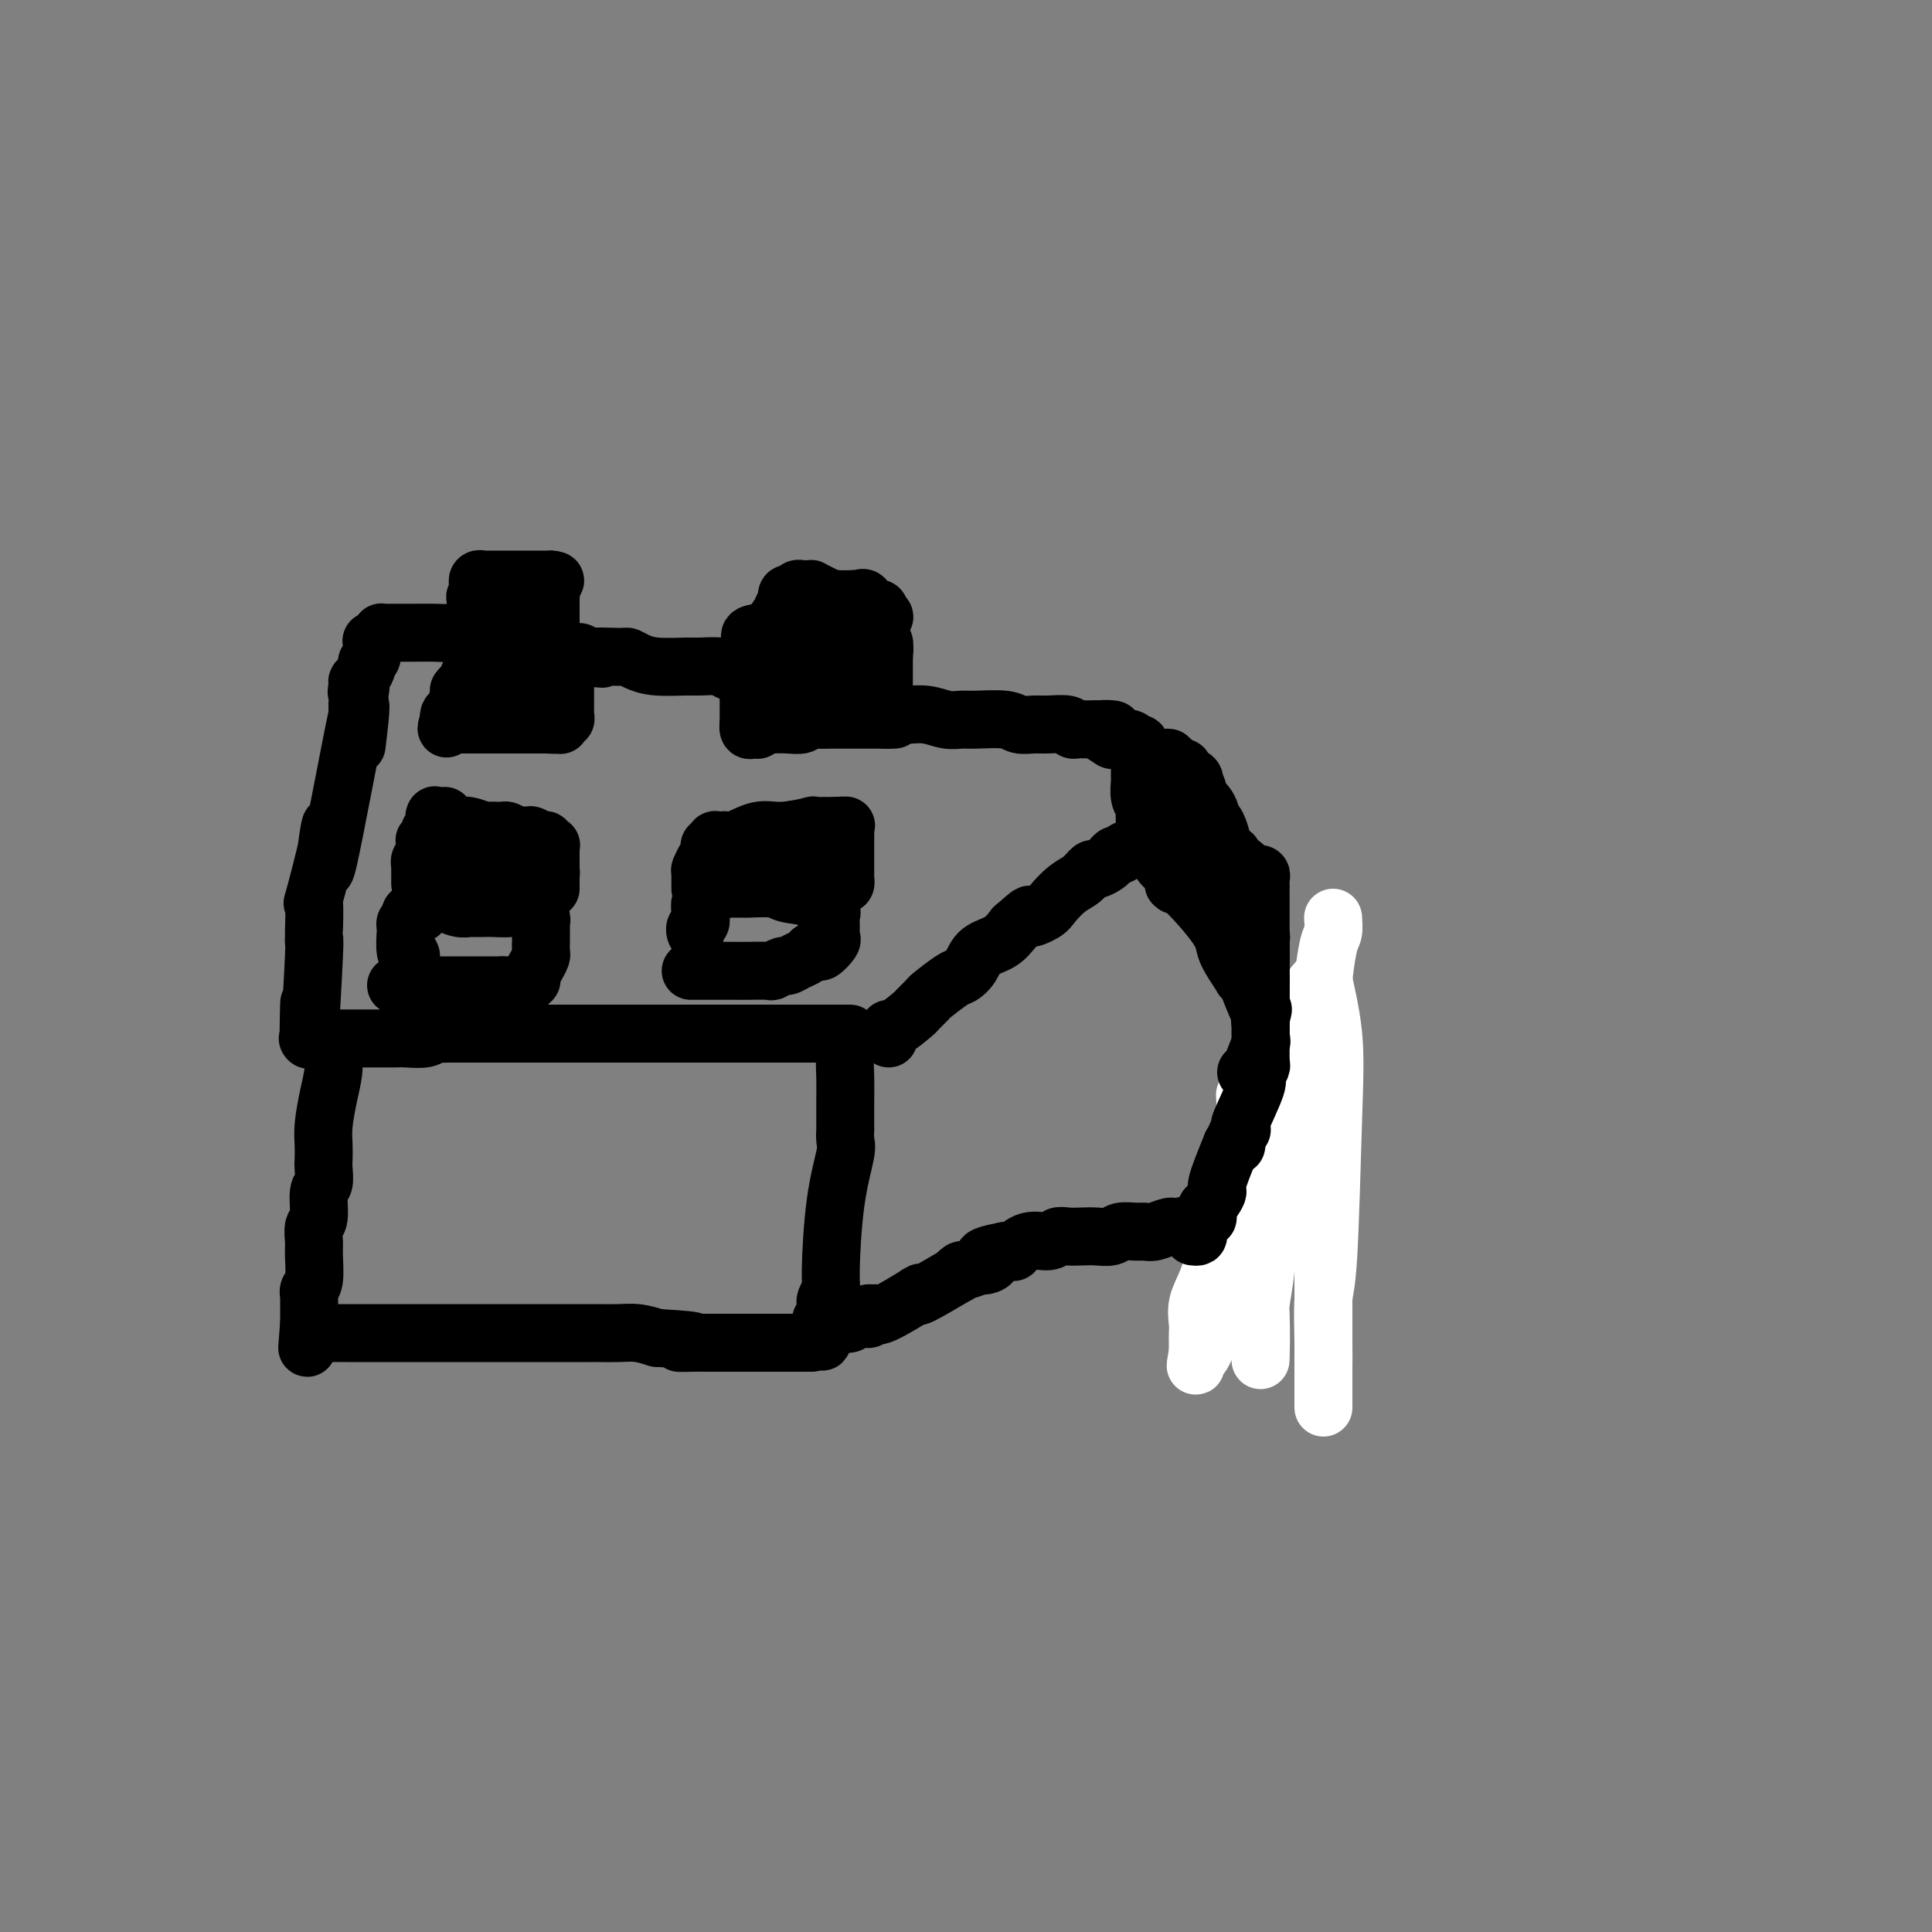 <svg viewBox='0 0 400 400' version='1.1' xmlns='http://www.w3.org/2000/svg' xmlns:xlink='http://www.w3.org/1999/xlink'><rect x="0" y="0" width="400" height="400" fill="#808080" stroke="none"/><g fill='none' stroke='#000000' stroke-width='12' stroke-linecap='round' stroke-linejoin='round'><path d='M176,216c-0.423,0.939 -0.845,1.878 -1,3c-0.155,1.122 -0.041,2.429 0,4c0.041,1.571 0.011,3.408 0,5c-0.011,1.592 -0.001,2.939 0,4c0.001,1.061 -0.006,1.836 0,2c0.006,0.164 0.026,-0.282 0,0c-0.026,0.282 -0.097,1.293 0,2c0.097,0.707 0.362,1.110 0,3c-0.362,1.890 -1.351,5.267 -2,10c-0.649,4.733 -0.959,10.821 -1,14c-0.041,3.179 0.185,3.448 0,4c-0.185,0.552 -0.782,1.387 -1,2c-0.218,0.613 -0.059,1.004 0,1c0.059,-0.004 0.016,-0.403 0,0c-0.016,0.403 -0.004,1.609 0,2c0.004,0.391 0.001,-0.031 0,0c-0.001,0.031 -0.001,0.516 0,1'/><path d='M171,273c-1.000,8.979 -1.000,2.928 -1,1c0.000,-1.928 0.000,0.267 0,1c0.000,0.733 0.000,0.005 0,0c0.000,-0.005 0.000,0.713 0,1c0.000,0.287 0.000,0.144 0,0'/><path d='M176,214c-0.298,0.000 -0.596,0.000 -1,0c-0.404,0.000 -0.914,0.000 -1,0c-0.086,0.000 0.252,-0.000 -1,0c-1.252,0.000 -4.093,0.000 -6,0c-1.907,0.000 -2.881,-0.000 -4,0c-1.119,0.000 -2.382,0.000 -4,0c-1.618,-0.000 -3.592,0.000 -5,0c-1.408,0.000 -2.250,0.000 -4,0c-1.750,0.000 -4.407,0.000 -6,0c-1.593,-0.000 -2.121,0.000 -3,0c-0.879,0.000 -2.108,0.000 -3,0c-0.892,-0.000 -1.446,0.000 -2,0'/><path d='M136,214c-7.078,0.000 -4.774,0.000 -4,0c0.774,-0.000 0.016,-0.000 -1,0c-1.016,0.000 -2.291,0.000 -3,0c-0.709,-0.000 -0.852,-0.000 -2,0c-1.148,0.000 -3.302,0.000 -5,0c-1.698,-0.000 -2.941,-0.000 -4,0c-1.059,0.000 -1.935,0.000 -3,0c-1.065,-0.000 -2.321,-0.000 -4,0c-1.679,0.000 -3.783,0.000 -5,0c-1.217,-0.000 -1.547,-0.000 -2,0c-0.453,0.000 -1.028,0.000 -2,0c-0.972,-0.000 -2.342,-0.000 -3,0c-0.658,0.000 -0.605,0.000 -1,0c-0.395,-0.000 -1.237,-0.001 -2,0c-0.763,0.001 -1.448,0.004 -2,0c-0.552,-0.004 -0.971,-0.015 -1,0c-0.029,0.015 0.331,0.057 0,0c-0.331,-0.057 -1.352,-0.211 -2,0c-0.648,0.211 -0.923,0.789 -2,1c-1.077,0.211 -2.956,0.057 -4,0c-1.044,-0.057 -1.255,-0.015 -2,0c-0.745,0.015 -2.026,0.004 -3,0c-0.974,-0.004 -1.641,-0.001 -2,0c-0.359,0.001 -0.411,0.000 -1,0c-0.589,-0.000 -1.716,-0.000 -2,0c-0.284,0.000 0.274,0.000 0,0c-0.274,-0.000 -1.380,-0.000 -2,0c-0.620,0.000 -0.754,0.000 -1,0c-0.246,-0.000 -0.605,-0.000 -1,0c-0.395,0.000 -0.827,0.000 -1,0c-0.173,-0.000 -0.086,-0.000 0,0'/><path d='M69,215c-10.365,0.091 -2.777,-0.180 0,0c2.777,0.180 0.745,0.812 0,1c-0.745,0.188 -0.202,-0.069 0,0c0.202,0.069 0.065,0.465 0,1c-0.065,0.535 -0.056,1.210 0,2c0.056,0.790 0.159,1.696 0,3c-0.159,1.304 -0.579,3.005 -1,5c-0.421,1.995 -0.844,4.282 -1,6c-0.156,1.718 -0.046,2.866 0,4c0.046,1.134 0.027,2.255 0,3c-0.027,0.745 -0.064,1.115 0,2c0.064,0.885 0.227,2.285 0,3c-0.227,0.715 -0.846,0.744 -1,2c-0.154,1.256 0.156,3.737 0,5c-0.156,1.263 -0.778,1.308 -1,2c-0.222,0.692 -0.046,2.032 0,3c0.046,0.968 -0.040,1.563 0,3c0.040,1.437 0.207,3.716 0,5c-0.207,1.284 -0.788,1.574 -1,2c-0.212,0.426 -0.057,0.989 0,1c0.057,0.011 0.015,-0.529 0,0c-0.015,0.529 -0.004,2.127 0,3c0.004,0.873 0.001,1.021 0,1c-0.001,-0.021 -0.000,-0.212 0,0c0.000,0.212 0.000,0.826 0,1c-0.000,0.174 -0.000,-0.093 0,0c0.000,0.093 0.000,0.547 0,1'/><path d='M64,274c-0.772,9.370 -0.201,3.295 0,1c0.201,-2.295 0.034,-0.811 0,0c-0.034,0.811 0.066,0.949 1,1c0.934,0.051 2.704,0.014 4,0c1.296,-0.014 2.119,-0.004 3,0c0.881,0.004 1.819,0.001 3,0c1.181,-0.001 2.605,-0.000 4,0c1.395,0.000 2.761,0.000 4,0c1.239,-0.000 2.351,-0.000 3,0c0.649,0.000 0.835,0.000 1,0c0.165,-0.000 0.308,-0.000 1,0c0.692,0.000 1.931,0.000 3,0c1.069,-0.000 1.967,-0.000 3,0c1.033,0.000 2.199,0.000 3,0c0.801,-0.000 1.235,-0.000 2,0c0.765,0.000 1.862,0.000 3,0c1.138,-0.000 2.319,-0.000 4,0c1.681,0.000 3.862,0.000 5,0c1.138,-0.000 1.234,-0.000 2,0c0.766,0.000 2.203,0.000 3,0c0.797,-0.000 0.954,-0.001 2,0c1.046,0.001 2.982,0.003 4,0c1.018,-0.003 1.118,-0.011 2,0c0.882,0.011 2.545,0.041 4,0c1.455,-0.041 2.701,-0.155 4,0c1.299,0.155 2.649,0.577 4,1'/><path d='M136,277c12.115,0.691 6.402,0.917 5,1c-1.402,0.083 1.507,0.022 3,0c1.493,-0.022 1.570,-0.006 2,0c0.430,0.006 1.215,0.002 2,0c0.785,-0.002 1.572,-0.000 2,0c0.428,0.000 0.499,0.000 1,0c0.501,-0.000 1.434,-0.000 2,0c0.566,0.000 0.767,0.000 1,0c0.233,-0.000 0.500,-0.000 1,0c0.500,0.000 1.233,0.000 2,0c0.767,-0.000 1.567,-0.000 2,0c0.433,0.000 0.497,0.000 1,0c0.503,-0.000 1.444,-0.000 2,0c0.556,0.000 0.727,0.000 1,0c0.273,-0.000 0.646,-0.000 1,0c0.354,0.000 0.687,0.000 1,0c0.313,-0.000 0.606,-0.000 1,0c0.394,0.000 0.890,0.000 1,0c0.110,-0.000 -0.166,-0.000 0,0c0.166,0.000 0.776,0.000 1,0c0.224,-0.000 0.064,-0.000 0,0c-0.064,0.000 -0.032,0.000 0,0'/><path d='M184,215c0.004,-0.932 0.009,-1.865 0,-2c-0.009,-0.135 -0.030,0.527 1,0c1.030,-0.527 3.113,-2.243 4,-3c0.887,-0.757 0.580,-0.555 1,-1c0.420,-0.445 1.569,-1.536 2,-2c0.431,-0.464 0.144,-0.302 1,-1c0.856,-0.698 2.855,-2.255 4,-3c1.145,-0.745 1.437,-0.678 2,-1c0.563,-0.322 1.398,-1.035 2,-2c0.602,-0.965 0.970,-2.183 2,-3c1.030,-0.817 2.723,-1.233 4,-2c1.277,-0.767 2.139,-1.883 3,-3'/><path d='M210,192c4.542,-3.972 2.897,-2.400 3,-2c0.103,0.400 1.954,-0.370 3,-1c1.046,-0.630 1.287,-1.121 2,-2c0.713,-0.879 1.896,-2.148 3,-3c1.104,-0.852 2.127,-1.289 3,-2c0.873,-0.711 1.596,-1.697 2,-2c0.404,-0.303 0.489,0.078 1,0c0.511,-0.078 1.446,-0.613 2,-1c0.554,-0.387 0.725,-0.624 1,-1c0.275,-0.376 0.652,-0.889 1,-1c0.348,-0.111 0.667,0.181 1,0c0.333,-0.181 0.680,-0.833 1,-1c0.320,-0.167 0.611,0.151 1,0c0.389,-0.151 0.874,-0.773 1,-1c0.126,-0.227 -0.107,-0.060 0,0c0.107,0.060 0.554,0.014 1,0c0.446,-0.014 0.892,0.006 1,0c0.108,-0.006 -0.122,-0.036 0,0c0.122,0.036 0.597,0.137 1,0c0.403,-0.137 0.735,-0.513 1,0c0.265,0.513 0.463,1.917 1,3c0.537,1.083 1.412,1.847 2,2c0.588,0.153 0.889,-0.305 1,0c0.111,0.305 0.032,1.373 0,2c-0.032,0.627 -0.016,0.814 0,1'/><path d='M243,183c0.976,1.038 0.415,-0.366 2,1c1.585,1.366 5.316,5.502 7,8c1.684,2.498 1.321,3.358 2,5c0.679,1.642 2.399,4.065 3,5c0.601,0.935 0.084,0.381 0,0c-0.084,-0.381 0.264,-0.590 1,1c0.736,1.590 1.861,4.980 3,7c1.139,2.020 2.292,2.669 3,4c0.708,1.331 0.972,3.344 1,4c0.028,0.656 -0.179,-0.043 0,0c0.179,0.043 0.743,0.830 1,1c0.257,0.170 0.206,-0.277 0,0c-0.206,0.277 -0.567,1.279 0,2c0.567,0.721 2.061,1.163 3,3c0.939,1.837 1.322,5.071 2,7c0.678,1.929 1.649,2.554 2,3c0.351,0.446 0.080,0.712 0,1c-0.080,0.288 0.031,0.598 0,1c-0.031,0.402 -0.206,0.895 0,1c0.206,0.105 0.791,-0.179 1,0c0.209,0.179 0.042,0.822 0,1c-0.042,0.178 0.042,-0.110 0,0c-0.042,0.110 -0.210,0.618 0,1c0.210,0.382 0.799,0.639 1,1c0.201,0.361 0.016,0.828 0,1c-0.016,0.172 0.138,0.049 0,0c-0.138,-0.049 -0.569,-0.025 -1,0'/><path d='M274,241c1.616,4.415 0.655,1.951 0,1c-0.655,-0.951 -1.003,-0.391 -1,0c0.003,0.391 0.358,0.611 0,1c-0.358,0.389 -1.429,0.947 -2,1c-0.571,0.053 -0.642,-0.400 -1,0c-0.358,0.400 -1.003,1.652 -2,2c-0.997,0.348 -2.348,-0.209 -3,0c-0.652,0.209 -0.606,1.183 -2,2c-1.394,0.817 -4.227,1.475 -6,2c-1.773,0.525 -2.485,0.915 -3,1c-0.515,0.085 -0.833,-0.136 -1,0c-0.167,0.136 -0.184,0.629 -1,1c-0.816,0.371 -2.431,0.621 -4,1c-1.569,0.379 -3.091,0.886 -4,1c-0.909,0.114 -1.206,-0.167 -2,0c-0.794,0.167 -2.085,0.780 -3,1c-0.915,0.220 -1.456,0.045 -2,0c-0.544,-0.045 -1.093,0.040 -2,0c-0.907,-0.040 -2.172,-0.207 -3,0c-0.828,0.207 -1.219,0.786 -2,1c-0.781,0.214 -1.951,0.062 -3,0c-1.049,-0.062 -1.978,-0.033 -3,0c-1.022,0.033 -2.138,0.069 -3,0c-0.862,-0.069 -1.470,-0.243 -2,0c-0.530,0.243 -0.982,0.902 -2,1c-1.018,0.098 -2.601,-0.366 -4,0c-1.399,0.366 -2.612,1.562 -3,2c-0.388,0.438 0.049,0.118 0,0c-0.049,-0.118 -0.586,-0.034 -1,0c-0.414,0.034 -0.707,0.017 -1,0'/><path d='M208,259c-6.811,1.316 -3.838,1.605 -3,2c0.838,0.395 -0.461,0.895 -1,1c-0.539,0.105 -0.320,-0.186 -1,0c-0.680,0.186 -2.260,0.850 -3,1c-0.740,0.150 -0.639,-0.212 -1,0c-0.361,0.212 -1.184,1.000 -1,1c0.184,-0.000 1.376,-0.789 0,0c-1.376,0.789 -5.321,3.155 -7,4c-1.679,0.845 -1.091,0.170 -1,0c0.091,-0.170 -0.314,0.165 0,0c0.314,-0.165 1.348,-0.828 0,0c-1.348,0.828 -5.080,3.149 -7,4c-1.920,0.851 -2.030,0.232 -2,0c0.030,-0.232 0.201,-0.076 0,0c-0.201,0.076 -0.775,0.073 -1,0c-0.225,-0.073 -0.103,-0.216 0,0c0.103,0.216 0.185,0.790 0,1c-0.185,0.210 -0.637,0.055 -1,0c-0.363,-0.055 -0.636,-0.011 -1,0c-0.364,0.011 -0.820,-0.011 -1,0c-0.180,0.011 -0.086,0.056 0,0c0.086,-0.056 0.163,-0.211 0,0c-0.163,0.211 -0.566,0.789 -1,1c-0.434,0.211 -0.900,0.057 -1,0c-0.100,-0.057 0.165,-0.015 0,0c-0.165,0.015 -0.762,0.004 -1,0c-0.238,-0.004 -0.119,-0.002 0,0'/><path d='M64,214c0.030,-3.823 0.061,-7.645 0,-6c-0.061,1.645 -0.213,8.759 0,7c0.213,-1.759 0.790,-12.391 1,-17c0.210,-4.609 0.053,-3.196 0,-3c-0.053,0.196 -0.003,-0.825 0,-1c0.003,-0.175 -0.040,0.497 0,-1c0.040,-1.497 0.162,-5.163 0,-6c-0.162,-0.837 -0.609,1.156 0,-1c0.609,-2.156 2.275,-8.462 3,-12c0.725,-3.538 0.510,-4.307 0,-1c-0.510,3.307 -1.313,10.690 0,5c1.313,-5.690 4.744,-24.453 6,-30c1.256,-5.547 0.338,2.122 0,5c-0.338,2.878 -0.097,0.965 0,-1c0.097,-1.965 0.048,-3.983 0,-6'/><path d='M74,146c1.389,-6.975 0.362,-3.914 0,-3c-0.362,0.914 -0.060,-0.319 0,-1c0.060,-0.681 -0.124,-0.810 0,-1c0.124,-0.190 0.555,-0.440 1,-1c0.445,-0.560 0.903,-1.428 1,-2c0.097,-0.572 -0.167,-0.846 0,-1c0.167,-0.154 0.767,-0.188 1,-1c0.233,-0.812 0.101,-2.404 0,-3c-0.101,-0.596 -0.171,-0.198 0,0c0.171,0.198 0.585,0.197 1,0c0.415,-0.197 0.833,-0.589 1,-1c0.167,-0.411 0.084,-0.842 0,-1c-0.084,-0.158 -0.169,-0.042 0,0c0.169,0.042 0.590,0.011 1,0c0.410,-0.011 0.808,-0.002 1,0c0.192,0.002 0.178,-0.001 1,0c0.822,0.001 2.481,0.008 4,0c1.519,-0.008 2.898,-0.031 4,0c1.102,0.031 1.925,0.118 3,0c1.075,-0.118 2.401,-0.439 4,0c1.599,0.439 3.471,1.638 5,2c1.529,0.362 2.714,-0.114 4,0c1.286,0.114 2.673,0.818 4,1c1.327,0.182 2.593,-0.157 4,0c1.407,0.157 2.956,0.812 4,1c1.044,0.188 1.584,-0.089 2,0c0.416,0.089 0.708,0.545 1,1'/><path d='M121,136c6.674,0.770 2.358,0.196 2,0c-0.358,-0.196 3.241,-0.014 5,0c1.759,0.014 1.676,-0.140 2,0c0.324,0.140 1.053,0.572 2,1c0.947,0.428 2.111,0.850 4,1c1.889,0.150 4.504,0.029 6,0c1.496,-0.029 1.874,0.035 3,0c1.126,-0.035 2.999,-0.168 4,0c1.001,0.168 1.131,0.639 2,1c0.869,0.361 2.477,0.612 4,1c1.523,0.388 2.961,0.911 4,1c1.039,0.089 1.680,-0.257 3,0c1.320,0.257 3.319,1.116 5,2c1.681,0.884 3.043,1.792 5,2c1.957,0.208 4.508,-0.285 6,0c1.492,0.285 1.925,1.348 3,2c1.075,0.652 2.791,0.893 4,1c1.209,0.107 1.909,0.082 3,0c1.091,-0.082 2.572,-0.219 4,0c1.428,0.219 2.804,0.795 4,1c1.196,0.205 2.210,0.041 3,0c0.790,-0.041 1.354,0.042 3,0c1.646,-0.042 4.375,-0.208 6,0c1.625,0.208 2.147,0.792 3,1c0.853,0.208 2.036,0.042 3,0c0.964,-0.042 1.710,0.041 3,0c1.290,-0.041 3.125,-0.207 4,0c0.875,0.207 0.791,0.788 1,1c0.209,0.212 0.710,0.057 1,0c0.290,-0.057 0.369,-0.016 1,0c0.631,0.016 1.816,0.008 3,0'/><path d='M227,151c6.596,0.343 2.086,-0.301 1,0c-1.086,0.301 1.250,1.545 2,2c0.750,0.455 -0.087,0.121 0,0c0.087,-0.121 1.099,-0.029 2,0c0.901,0.029 1.690,-0.006 2,0c0.310,0.006 0.139,0.053 0,0c-0.139,-0.053 -0.248,-0.207 0,0c0.248,0.207 0.851,0.775 1,1c0.149,0.225 -0.156,0.106 0,0c0.156,-0.106 0.774,-0.198 1,0c0.226,0.198 0.061,0.687 0,1c-0.061,0.313 -0.016,0.449 0,1c0.016,0.551 0.003,1.516 0,2c-0.003,0.484 0.003,0.486 0,1c-0.003,0.514 -0.015,1.538 0,2c0.015,0.462 0.057,0.360 0,1c-0.057,0.640 -0.211,2.021 0,3c0.211,0.979 0.789,1.554 1,2c0.211,0.446 0.057,0.763 0,1c-0.057,0.237 -0.015,0.396 0,1c0.015,0.604 0.004,1.654 0,2c-0.004,0.346 -0.001,-0.012 0,0c0.001,0.012 0.000,0.396 0,1c-0.000,0.604 -0.000,1.430 0,2c0.000,0.570 0.000,0.884 0,1c-0.000,0.116 -0.000,0.033 0,0c0.000,-0.033 0.000,-0.017 0,0'/><path d='M82,204c0.285,0.000 0.570,0.000 1,0c0.430,0.000 1.003,0.000 2,0c0.997,0.000 2.416,0.000 3,0c0.584,0.000 0.332,0.000 1,0c0.668,0.000 2.256,-0.000 3,0c0.744,0.000 0.645,-0.000 1,0c0.355,0.000 1.165,0.000 2,0c0.835,0.000 1.696,0.000 2,0c0.304,0.000 0.050,-0.000 0,0c-0.050,0.000 0.106,0.000 1,0c0.894,0.000 2.528,0.000 3,0c0.472,0.000 -0.219,0.000 0,0c0.219,0.000 1.348,0.000 2,0c0.652,0.000 0.826,0.000 1,0'/><path d='M104,204c3.582,0.000 1.538,0.001 1,0c-0.538,-0.001 0.429,-0.004 1,0c0.571,0.004 0.745,0.016 1,0c0.255,-0.016 0.589,-0.059 1,0c0.411,0.059 0.897,0.220 1,0c0.103,-0.220 -0.179,-0.823 0,-1c0.179,-0.177 0.818,0.070 1,0c0.182,-0.070 -0.095,-0.457 0,-1c0.095,-0.543 0.561,-1.241 1,-2c0.439,-0.759 0.850,-1.579 1,-2c0.150,-0.421 0.040,-0.442 0,-1c-0.040,-0.558 -0.011,-1.652 0,-2c0.011,-0.348 0.003,0.052 0,0c-0.003,-0.052 -0.001,-0.554 0,-1c0.001,-0.446 0.000,-0.837 0,-1c-0.000,-0.163 -0.000,-0.099 0,0c0.000,0.099 0.001,0.234 0,0c-0.001,-0.234 -0.004,-0.837 0,-1c0.004,-0.163 0.016,0.114 0,0c-0.016,-0.114 -0.058,-0.618 0,-1c0.058,-0.382 0.218,-0.642 0,-1c-0.218,-0.358 -0.814,-0.814 -1,-1c-0.186,-0.186 0.039,-0.102 0,0c-0.039,0.102 -0.342,0.224 -1,0c-0.658,-0.224 -1.671,-0.792 -2,-1c-0.329,-0.208 0.027,-0.056 0,0c-0.027,0.056 -0.436,0.016 -1,0c-0.564,-0.016 -1.282,-0.008 -2,0'/><path d='M105,188c-0.920,-0.464 0.280,-0.125 0,0c-0.280,0.125 -2.042,0.034 -3,0c-0.958,-0.034 -1.114,-0.013 -2,0c-0.886,0.013 -2.503,0.018 -3,0c-0.497,-0.018 0.127,-0.058 0,0c-0.127,0.058 -1.005,0.216 -2,0c-0.995,-0.216 -2.108,-0.805 -3,-1c-0.892,-0.195 -1.564,0.004 -2,0c-0.436,-0.004 -0.638,-0.211 -1,0c-0.362,0.211 -0.884,0.842 -1,1c-0.116,0.158 0.176,-0.155 0,0c-0.176,0.155 -0.818,0.778 -1,1c-0.182,0.222 0.096,0.045 0,0c-0.096,-0.045 -0.565,0.044 -1,0c-0.435,-0.044 -0.834,-0.219 -1,0c-0.166,0.219 -0.097,0.834 0,1c0.097,0.166 0.222,-0.117 0,0c-0.222,0.117 -0.793,0.634 -1,1c-0.207,0.366 -0.052,0.582 0,1c0.052,0.418 -0.000,1.038 0,1c0.000,-0.038 0.053,-0.736 0,0c-0.053,0.736 -0.210,2.904 0,4c0.210,1.096 0.788,1.121 1,1c0.212,-0.121 0.057,-0.386 0,0c-0.057,0.386 -0.015,1.423 0,2c0.015,0.577 0.004,0.694 0,1c-0.004,0.306 -0.001,0.800 0,1c0.001,0.200 0.000,0.105 0,0c-0.000,-0.105 -0.000,-0.221 0,0c0.000,0.221 0.000,0.777 0,1c-0.000,0.223 -0.000,0.111 0,0'/><path d='M87,183c-0.000,-0.445 -0.000,-0.890 0,-1c0.000,-0.110 0.000,0.115 0,0c-0.000,-0.115 -0.000,-0.571 0,-1c0.000,-0.429 0.000,-0.832 0,-1c-0.000,-0.168 -0.001,-0.100 0,0c0.001,0.100 0.004,0.233 0,0c-0.004,-0.233 -0.015,-0.833 0,-1c0.015,-0.167 0.056,0.100 0,0c-0.056,-0.100 -0.207,-0.565 0,-1c0.207,-0.435 0.774,-0.838 1,-1c0.226,-0.162 0.113,-0.081 0,0'/><path d='M88,177c0.154,-1.089 0.040,-0.813 0,-1c-0.040,-0.187 -0.007,-0.837 0,-1c0.007,-0.163 -0.013,0.163 0,0c0.013,-0.163 0.060,-0.813 0,-1c-0.060,-0.187 -0.226,0.090 0,0c0.226,-0.090 0.845,-0.546 1,-1c0.155,-0.454 -0.155,-0.904 0,-1c0.155,-0.096 0.773,0.163 1,0c0.227,-0.163 0.061,-0.748 0,-1c-0.061,-0.252 -0.017,-0.173 0,0c0.017,0.173 0.007,0.439 0,0c-0.007,-0.439 -0.012,-1.581 0,-2c0.012,-0.419 0.042,-0.113 0,0c-0.042,0.113 -0.156,0.033 0,0c0.156,-0.033 0.581,-0.019 1,0c0.419,0.019 0.832,0.044 1,0c0.168,-0.044 0.092,-0.156 0,0c-0.092,0.156 -0.200,0.582 0,1c0.200,0.418 0.707,0.830 1,1c0.293,0.170 0.372,0.098 1,0c0.628,-0.098 1.803,-0.222 3,0c1.197,0.222 2.415,0.791 3,1c0.585,0.209 0.538,0.059 1,0c0.462,-0.059 1.433,-0.026 2,0c0.567,0.026 0.730,0.045 1,0c0.270,-0.045 0.649,-0.156 1,0c0.351,0.156 0.676,0.578 1,1'/><path d='M106,173c2.960,0.618 2.362,0.165 2,0c-0.362,-0.165 -0.486,-0.040 0,0c0.486,0.040 1.583,-0.003 2,0c0.417,0.003 0.154,0.052 0,0c-0.154,-0.052 -0.200,-0.206 0,0c0.200,0.206 0.646,0.773 1,1c0.354,0.227 0.617,0.113 1,0c0.383,-0.113 0.887,-0.227 1,0c0.113,0.227 -0.166,0.793 0,1c0.166,0.207 0.777,0.055 1,0c0.223,-0.055 0.060,-0.012 0,0c-0.060,0.012 -0.016,-0.007 0,0c0.016,0.007 0.004,0.040 0,0c-0.004,-0.040 -0.001,-0.151 0,0c0.001,0.151 0.000,0.565 0,1c-0.000,0.435 -0.000,0.891 0,1c0.000,0.109 0.000,-0.128 0,0c-0.000,0.128 -0.000,0.622 0,1c0.000,0.378 0.000,0.640 0,1c-0.000,0.360 -0.000,0.817 0,1c0.000,0.183 0.000,0.091 0,0'/><path d='M114,180c0.155,1.106 0.041,0.871 0,1c-0.041,0.129 -0.011,0.622 0,1c0.011,0.378 0.003,0.640 0,1c-0.003,0.360 -0.001,0.817 0,1c0.001,0.183 0.000,0.091 0,0'/><path d='M143,201c0.317,0.000 0.633,0.000 1,0c0.367,-0.000 0.783,-0.000 1,0c0.217,0.000 0.233,0.000 1,0c0.767,-0.000 2.283,-0.000 3,0c0.717,0.000 0.635,0.001 1,0c0.365,-0.001 1.177,-0.004 2,0c0.823,0.004 1.659,0.016 3,0c1.341,-0.016 3.188,-0.060 4,0c0.812,0.060 0.588,0.224 1,0c0.412,-0.224 1.459,-0.834 2,-1c0.541,-0.166 0.576,0.113 1,0c0.424,-0.113 1.237,-0.618 2,-1c0.763,-0.382 1.475,-0.641 2,-1c0.525,-0.359 0.864,-0.817 1,-1c0.136,-0.183 0.068,-0.092 0,0'/><path d='M168,197c1.724,-0.509 1.534,0.218 2,0c0.466,-0.218 1.589,-1.383 2,-2c0.411,-0.617 0.110,-0.687 0,-1c-0.110,-0.313 -0.029,-0.870 0,-1c0.029,-0.130 0.007,0.168 0,0c-0.007,-0.168 -0.000,-0.801 0,-1c0.000,-0.199 -0.007,0.036 0,0c0.007,-0.036 0.027,-0.342 0,-1c-0.027,-0.658 -0.101,-1.668 0,-2c0.101,-0.332 0.378,0.012 0,0c-0.378,-0.012 -1.412,-0.382 -2,-1c-0.588,-0.618 -0.730,-1.486 -2,-2c-1.270,-0.514 -3.668,-0.674 -5,-1c-1.332,-0.326 -1.600,-0.820 -3,-1c-1.400,-0.180 -3.934,-0.048 -5,0c-1.066,0.048 -0.666,0.012 -1,0c-0.334,-0.012 -1.403,-0.002 -2,0c-0.597,0.002 -0.723,-0.006 -1,0c-0.277,0.006 -0.705,0.024 -1,0c-0.295,-0.024 -0.457,-0.091 -1,0c-0.543,0.091 -1.466,0.339 -2,1c-0.534,0.661 -0.678,1.735 -1,2c-0.322,0.265 -0.822,-0.280 -1,0c-0.178,0.280 -0.034,1.385 0,2c0.034,0.615 -0.044,0.739 0,1c0.044,0.261 0.208,0.658 0,1c-0.208,0.342 -0.788,0.628 -1,1c-0.212,0.372 -0.057,0.831 0,1c0.057,0.169 0.016,0.048 0,0c-0.016,-0.048 -0.008,-0.024 0,0'/><path d='M145,184c0.000,-0.303 0.000,-0.607 0,-1c-0.000,-0.393 -0.000,-0.876 0,-1c0.000,-0.124 0.000,0.110 0,0c-0.000,-0.110 -0.001,-0.563 0,-1c0.001,-0.437 0.003,-0.856 0,-1c-0.003,-0.144 -0.012,-0.011 0,0c0.012,0.011 0.044,-0.100 0,0c-0.044,0.100 -0.166,0.412 0,0c0.166,-0.412 0.619,-1.546 1,-2c0.381,-0.454 0.691,-0.227 1,0'/><path d='M147,178c0.309,-1.151 0.083,-1.030 0,-1c-0.083,0.030 -0.022,-0.031 0,0c0.022,0.031 0.005,0.153 0,0c-0.005,-0.153 0.003,-0.581 0,-1c-0.003,-0.419 -0.016,-0.830 0,-1c0.016,-0.170 0.059,-0.098 0,0c-0.059,0.098 -0.222,0.223 0,0c0.222,-0.223 0.829,-0.792 1,-1c0.171,-0.208 -0.094,-0.054 0,0c0.094,0.054 0.549,0.007 1,0c0.451,-0.007 0.900,0.027 1,0c0.100,-0.027 -0.150,-0.116 0,0c0.150,0.116 0.700,0.438 2,0c1.300,-0.438 3.350,-1.634 5,-2c1.650,-0.366 2.900,0.098 5,0c2.100,-0.098 5.050,-0.758 6,-1c0.950,-0.242 -0.100,-0.065 0,0c0.100,0.065 1.350,0.017 2,0c0.650,-0.017 0.700,-0.005 1,0c0.300,0.005 0.850,0.001 1,0c0.150,-0.001 -0.100,-0.000 0,0c0.100,0.000 0.550,0.000 1,0'/><path d='M173,171c2.641,-0.158 1.244,-0.053 1,0c-0.244,0.053 0.667,0.055 1,0c0.333,-0.055 0.089,-0.169 0,0c-0.089,0.169 -0.024,0.619 0,1c0.024,0.381 0.006,0.693 0,1c-0.006,0.307 -0.002,0.608 0,1c0.002,0.392 0.000,0.874 0,1c-0.000,0.126 -0.000,-0.103 0,0c0.000,0.103 0.000,0.539 0,1c-0.000,0.461 -0.000,0.946 0,1c0.000,0.054 -0.000,-0.323 0,0c0.000,0.323 0.000,1.344 0,2c-0.000,0.656 -0.000,0.945 0,1c0.000,0.055 0.001,-0.125 0,0c-0.001,0.125 -0.003,0.555 0,1c0.003,0.445 0.011,0.905 0,1c-0.011,0.095 -0.041,-0.174 0,0c0.041,0.174 0.155,0.793 0,1c-0.155,0.207 -0.578,0.004 -1,0c-0.422,-0.004 -0.845,0.191 -1,0c-0.155,-0.191 -0.044,-0.769 0,-1c0.044,-0.231 0.022,-0.116 0,0'/><path d='M173,182c-0.252,1.544 -0.882,-0.097 -1,-1c-0.118,-0.903 0.277,-1.068 0,-1c-0.277,0.068 -1.226,0.368 -2,0c-0.774,-0.368 -1.372,-1.405 -2,-2c-0.628,-0.595 -1.286,-0.748 -2,-1c-0.714,-0.252 -1.482,-0.603 -2,-1c-0.518,-0.397 -0.784,-0.838 -1,-1c-0.216,-0.162 -0.383,-0.043 -1,0c-0.617,0.043 -1.685,0.012 -2,0c-0.315,-0.012 0.123,-0.003 0,0c-0.123,0.003 -0.806,0.001 -1,0c-0.194,-0.001 0.102,0.000 0,0c-0.102,-0.000 -0.601,-0.001 -1,0c-0.399,0.001 -0.699,0.004 -1,0c-0.301,-0.004 -0.602,-0.015 -1,0c-0.398,0.015 -0.891,0.054 -1,0c-0.109,-0.054 0.168,-0.203 0,0c-0.168,0.203 -0.781,0.758 -1,1c-0.219,0.242 -0.045,0.170 0,0c0.045,-0.170 -0.040,-0.437 0,0c0.040,0.437 0.203,1.579 0,2c-0.203,0.421 -0.772,0.120 -1,0c-0.228,-0.120 -0.114,-0.060 0,0'/><path d='M97,179c0.182,0.000 0.364,0.000 1,0c0.636,0.000 1.725,0.000 2,0c0.275,0.000 -0.263,-0.000 0,0c0.263,0.000 1.328,0.000 2,0c0.672,0.000 0.951,0.000 1,0c0.049,0.000 -0.131,0.000 0,0c0.131,0.000 0.574,0.000 1,0c0.426,0.000 0.835,0.000 1,0c0.165,0.000 0.086,0.000 0,0c-0.086,0.000 -0.178,0.000 0,0c0.178,0.000 0.625,0.000 1,0c0.375,0.000 0.679,0.000 1,0c0.321,0.000 0.661,0.000 1,0'/><path d='M108,179c1.657,0.000 0.300,0.000 0,0c-0.300,0.000 0.456,-0.000 1,0c0.544,0.000 0.877,0.000 1,0c0.123,0.000 0.035,0.000 0,0c-0.035,0.000 -0.018,0.000 0,0'/><path d='M100,131c-0.006,-0.079 -0.013,-0.158 0,0c0.013,0.158 0.045,0.554 0,1c-0.045,0.446 -0.167,0.941 0,1c0.167,0.059 0.624,-0.319 0,1c-0.624,1.319 -2.331,4.334 -3,6c-0.669,1.666 -0.302,1.984 0,2c0.302,0.016 0.540,-0.270 0,0c-0.540,0.270 -1.857,1.094 -2,1c-0.143,-0.094 0.887,-1.108 1,-1c0.113,0.108 -0.691,1.338 -1,2c-0.309,0.662 -0.121,0.755 0,1c0.121,0.245 0.176,0.640 0,1c-0.176,0.360 -0.583,0.684 -1,1c-0.417,0.316 -0.843,0.624 -1,1c-0.157,0.376 -0.045,0.822 0,1c0.045,0.178 0.022,0.089 0,0'/><path d='M93,149c-1.086,3.011 -0.302,1.539 0,1c0.302,-0.539 0.122,-0.144 0,0c-0.122,0.144 -0.185,0.039 0,0c0.185,-0.039 0.617,-0.010 1,0c0.383,0.010 0.718,0.003 1,0c0.282,-0.003 0.512,-0.001 1,0c0.488,0.001 1.235,0.000 2,0c0.765,-0.000 1.549,-0.000 2,0c0.451,0.000 0.570,0.000 1,0c0.430,-0.000 1.171,-0.000 2,0c0.829,0.000 1.747,0.000 2,0c0.253,-0.000 -0.157,-0.000 0,0c0.157,0.000 0.882,0.000 1,0c0.118,-0.000 -0.371,-0.000 0,0c0.371,0.000 1.602,0.000 2,0c0.398,-0.000 -0.038,-0.000 0,0c0.038,0.000 0.549,0.000 1,0c0.451,-0.000 0.842,-0.000 1,0c0.158,0.000 0.085,0.000 0,0c-0.085,-0.000 -0.180,-0.000 0,0c0.180,0.000 0.636,0.000 1,0c0.364,-0.000 0.636,-0.000 1,0c0.364,0.000 0.818,0.000 1,0c0.182,-0.000 0.091,-0.000 0,0'/><path d='M113,150c3.332,0.155 1.663,0.041 1,0c-0.663,-0.041 -0.321,-0.010 0,0c0.321,0.010 0.621,-0.001 1,0c0.379,0.001 0.837,0.015 1,0c0.163,-0.015 0.029,-0.060 0,0c-0.029,0.060 0.045,0.223 0,0c-0.045,-0.223 -0.208,-0.834 0,-1c0.208,-0.166 0.788,0.113 1,0c0.212,-0.113 0.057,-0.618 0,-1c-0.057,-0.382 -0.015,-0.641 0,-1c0.015,-0.359 0.004,-0.818 0,-1c-0.004,-0.182 -0.001,-0.086 0,0c0.001,0.086 0.000,0.164 0,0c-0.000,-0.164 -0.000,-0.570 0,-1c0.000,-0.430 -0.000,-0.885 0,-1c0.000,-0.115 0.001,0.109 0,0c-0.001,-0.109 -0.004,-0.550 0,-1c0.004,-0.450 0.015,-0.909 0,-1c-0.015,-0.091 -0.056,0.186 0,0c0.056,-0.186 0.208,-0.834 0,-1c-0.208,-0.166 -0.777,0.151 -1,0c-0.223,-0.151 -0.098,-0.772 0,-1c0.098,-0.228 0.171,-0.065 0,0c-0.171,0.065 -0.585,0.033 -1,0'/><path d='M115,140c-0.532,-1.022 -0.863,-0.078 -1,0c-0.137,0.078 -0.079,-0.711 0,-1c0.079,-0.289 0.180,-0.077 0,0c-0.180,0.077 -0.641,0.021 -1,0c-0.359,-0.021 -0.617,-0.006 -1,0c-0.383,0.006 -0.890,0.001 -1,0c-0.110,-0.001 0.177,-0.000 0,0c-0.177,0.000 -0.817,0.000 -1,0c-0.183,-0.000 0.092,-0.000 0,0c-0.092,0.000 -0.550,0.000 -1,0c-0.450,-0.000 -0.890,-0.000 -1,0c-0.110,0.000 0.110,0.000 0,0c-0.110,-0.000 -0.551,-0.000 -1,0c-0.449,0.000 -0.905,0.001 -1,0c-0.095,-0.001 0.171,-0.003 0,0c-0.171,0.003 -0.778,0.010 -1,0c-0.222,-0.010 -0.060,-0.037 0,0c0.060,0.037 0.016,0.139 0,0c-0.016,-0.139 -0.005,-0.517 0,-1c0.005,-0.483 0.005,-1.069 0,-1c-0.005,0.069 -0.015,0.794 0,0c0.015,-0.794 0.056,-3.106 0,-4c-0.056,-0.894 -0.208,-0.369 0,-1c0.208,-0.631 0.777,-2.416 1,-3c0.223,-0.584 0.098,0.035 0,0c-0.098,-0.035 -0.171,-0.724 0,-1c0.171,-0.276 0.585,-0.138 1,0'/><path d='M107,128c0.153,-1.863 0.037,-1.021 0,-1c-0.037,0.021 0.005,-0.779 0,-1c-0.005,-0.221 -0.058,0.137 0,0c0.058,-0.137 0.225,-0.768 0,-1c-0.225,-0.232 -0.844,-0.066 -1,0c-0.156,0.066 0.152,0.032 0,0c-0.152,-0.032 -0.763,-0.061 -1,0c-0.237,0.061 -0.101,0.213 0,0c0.101,-0.213 0.168,-0.789 0,-1c-0.168,-0.211 -0.571,-0.057 -1,0c-0.429,0.057 -0.886,0.015 -1,0c-0.114,-0.015 0.114,-0.004 0,0c-0.114,0.004 -0.571,0.001 -1,0c-0.429,-0.001 -0.832,-0.000 -1,0c-0.168,0.000 -0.101,0.000 0,0c0.101,-0.000 0.237,-0.000 0,0c-0.237,0.000 -0.847,0.000 -1,0c-0.153,-0.000 0.151,-0.000 0,0c-0.151,0.000 -0.757,0.000 -1,0c-0.243,-0.000 -0.121,-0.000 0,0'/><path d='M99,124c-1.238,-0.338 -0.333,-0.683 0,-1c0.333,-0.317 0.093,-0.607 0,-1c-0.093,-0.393 -0.039,-0.890 0,-1c0.039,-0.110 0.062,0.167 0,0c-0.062,-0.167 -0.209,-0.777 0,-1c0.209,-0.223 0.773,-0.060 1,0c0.227,0.060 0.116,0.016 0,0c-0.116,-0.016 -0.237,-0.004 0,0c0.237,0.004 0.832,0.001 1,0c0.168,-0.001 -0.091,-0.000 0,0c0.091,0.000 0.532,0.000 1,0c0.468,-0.000 0.964,-0.000 1,0c0.036,0.000 -0.389,0.000 0,0c0.389,-0.000 1.591,-0.000 2,0c0.409,0.000 0.026,0.000 0,0c-0.026,-0.000 0.304,-0.000 1,0c0.696,0.000 1.759,0.000 2,0c0.241,-0.000 -0.339,-0.000 0,0c0.339,0.000 1.597,0.000 2,0c0.403,-0.000 -0.051,-0.000 0,0c0.051,0.000 0.606,0.000 1,0c0.394,-0.000 0.627,-0.000 1,0c0.373,0.000 0.884,0.000 1,0c0.116,-0.000 -0.165,-0.000 0,0c0.165,0.000 0.775,0.000 1,0c0.225,-0.000 0.064,-0.000 0,0c-0.064,0.000 -0.032,0.000 0,0'/><path d='M114,120c1.856,0.101 0.497,0.353 0,1c-0.497,0.647 -0.133,1.688 0,2c0.133,0.312 0.036,-0.104 0,0c-0.036,0.104 -0.010,0.728 0,1c0.010,0.272 0.003,0.191 0,1c-0.003,0.809 -0.001,2.507 0,3c0.001,0.493 0.000,-0.219 0,0c-0.000,0.219 -0.000,1.368 0,2c0.000,0.632 0.000,0.747 0,1c-0.000,0.253 -0.000,0.645 0,1c0.000,0.355 0.000,0.673 0,1c-0.000,0.327 -0.000,0.662 0,1c0.000,0.338 0.000,0.678 0,1c-0.000,0.322 -0.000,0.625 0,1c0.000,0.375 0.000,0.821 0,1c-0.000,0.179 -0.000,0.089 0,0'/><path d='M155,141c0.000,0.417 0.000,0.834 0,1c0.000,0.166 0.000,0.081 0,0c0.000,-0.081 0.000,-0.157 0,0c-0.000,0.157 0.000,0.549 0,1c0.000,0.451 0.000,0.962 0,1c0.000,0.038 0.000,-0.397 0,0c0.000,0.397 0.000,1.626 0,2c0.000,0.374 0.000,-0.106 0,0c0.000,0.106 0.000,0.798 0,1c0.000,0.202 0.000,-0.087 0,0c0.000,0.087 -0.000,0.549 0,1c0.000,0.451 0.000,0.891 0,1c0.000,0.109 0.000,-0.112 0,0c-0.000,0.112 0.000,0.556 0,1'/><path d='M155,150c0.011,1.332 0.039,0.162 0,0c-0.039,-0.162 -0.147,0.685 0,1c0.147,0.315 0.547,0.098 1,0c0.453,-0.098 0.960,-0.079 1,0c0.040,0.079 -0.387,0.217 0,0c0.387,-0.217 1.589,-0.789 2,-1c0.411,-0.211 0.032,-0.060 0,0c-0.032,0.060 0.283,0.030 1,0c0.717,-0.030 1.835,-0.061 3,0c1.165,0.061 2.377,0.212 3,0c0.623,-0.212 0.656,-0.789 1,-1c0.344,-0.211 0.999,-0.057 2,0c1.001,0.057 2.349,0.015 3,0c0.651,-0.015 0.604,-0.004 1,0c0.396,0.004 1.233,0.001 1,0c-0.233,-0.001 -1.537,-0.000 -1,0c0.537,0.000 2.913,0.000 4,0c1.087,-0.000 0.884,-0.000 1,0c0.116,0.000 0.552,0.000 1,0c0.448,-0.000 0.908,-0.000 1,0c0.092,0.000 -0.182,0.000 0,0c0.182,-0.000 0.822,-0.000 1,0c0.178,0.000 -0.106,0.000 0,0c0.106,-0.000 0.602,-0.000 1,0c0.398,0.000 0.699,0.000 1,0'/><path d='M183,149c4.332,-0.111 1.161,0.110 0,0c-1.161,-0.110 -0.311,-0.551 0,-1c0.311,-0.449 0.083,-0.904 0,-1c-0.083,-0.096 -0.022,0.168 0,0c0.022,-0.168 0.006,-0.767 0,-1c-0.006,-0.233 -0.002,-0.100 0,0c0.002,0.100 0.000,0.168 0,0c-0.000,-0.168 -0.000,-0.571 0,-1c0.000,-0.429 0.000,-0.884 0,-1c-0.000,-0.116 -0.000,0.108 0,0c0.000,-0.108 0.000,-0.549 0,-1c-0.000,-0.451 -0.000,-0.913 0,-1c0.000,-0.087 0.000,0.202 0,0c-0.000,-0.202 -0.000,-0.894 0,-1c0.000,-0.106 0.000,0.375 0,0c-0.000,-0.375 -0.000,-1.606 0,-2c0.000,-0.394 0.000,0.049 0,0c-0.000,-0.049 -0.000,-0.590 0,-1c0.000,-0.410 0.000,-0.689 0,-1c-0.000,-0.311 -0.000,-0.656 0,-1'/><path d='M183,136c0.061,-2.194 0.214,-1.180 0,-1c-0.214,0.180 -0.793,-0.474 -1,-1c-0.207,-0.526 -0.040,-0.926 0,-1c0.040,-0.074 -0.045,0.176 0,0c0.045,-0.176 0.221,-0.779 0,-1c-0.221,-0.221 -0.838,-0.059 -1,0c-0.162,0.059 0.131,0.016 0,0c-0.131,-0.016 -0.688,-0.004 -1,0c-0.312,0.004 -0.381,0.001 -1,0c-0.619,-0.001 -1.787,-0.000 -3,0c-1.213,0.000 -2.471,0.000 -3,0c-0.529,-0.000 -0.331,-0.000 -1,0c-0.669,0.000 -2.207,0.001 -3,0c-0.793,-0.001 -0.842,-0.004 -1,0c-0.158,0.004 -0.423,0.015 -1,0c-0.577,-0.015 -1.464,-0.057 -2,0c-0.536,0.057 -0.721,0.211 -1,0c-0.279,-0.211 -0.653,-0.789 -1,-1c-0.347,-0.211 -0.668,-0.057 -1,0c-0.332,0.057 -0.677,0.015 -1,0c-0.323,-0.015 -0.625,-0.004 -1,0c-0.375,0.004 -0.821,0.001 -1,0c-0.179,-0.001 -0.089,-0.000 0,0c0.089,0.000 0.178,0.000 0,0c-0.178,-0.000 -0.622,-0.000 -1,0c-0.378,0.000 -0.689,0.000 -1,0'/><path d='M157,131c-3.404,0.317 -0.913,1.608 0,2c0.913,0.392 0.247,-0.116 0,0c-0.247,0.116 -0.077,0.857 0,1c0.077,0.143 0.059,-0.313 0,0c-0.059,0.313 -0.160,1.394 0,2c0.160,0.606 0.581,0.737 1,1c0.419,0.263 0.837,0.659 1,1c0.163,0.341 0.071,0.627 0,1c-0.071,0.373 -0.121,0.832 0,1c0.121,0.168 0.413,0.045 1,0c0.587,-0.045 1.470,-0.012 2,0c0.530,0.012 0.706,0.003 1,0c0.294,-0.003 0.705,-0.001 1,0c0.295,0.001 0.473,0.000 1,0c0.527,-0.000 1.401,-0.000 2,0c0.599,0.000 0.921,0.000 1,0c0.079,-0.000 -0.085,-0.000 0,0c0.085,0.000 0.419,0.000 1,0c0.581,-0.000 1.409,-0.000 2,0c0.591,0.000 0.946,0.000 1,0c0.054,-0.000 -0.193,-0.000 0,0c0.193,0.000 0.825,0.000 1,0c0.175,-0.000 -0.108,-0.000 0,0c0.108,0.000 0.606,0.000 1,0c0.394,-0.000 0.683,-0.000 1,0c0.317,0.000 0.662,0.000 1,0c0.338,-0.000 0.669,-0.000 1,0'/><path d='M177,140c2.800,0.000 0.800,0.000 0,0c-0.800,0.000 -0.400,0.000 0,0'/><path d='M161,131c0.002,0.196 0.004,0.392 0,0c-0.004,-0.392 -0.015,-1.372 0,-2c0.015,-0.628 0.057,-0.903 0,-1c-0.057,-0.097 -0.211,-0.016 0,0c0.211,0.016 0.789,-0.035 1,0c0.211,0.035 0.056,0.155 0,0c-0.056,-0.155 -0.011,-0.585 0,-1c0.011,-0.415 -0.011,-0.815 0,-1c0.011,-0.185 0.055,-0.155 0,0c-0.055,0.155 -0.211,0.433 0,0c0.211,-0.433 0.788,-1.578 1,-2c0.212,-0.422 0.061,-0.121 0,0c-0.061,0.121 -0.030,0.060 0,0'/><path d='M163,124c0.322,-1.018 0.128,-0.062 0,0c-0.128,0.062 -0.189,-0.768 0,-1c0.189,-0.232 0.629,0.134 1,0c0.371,-0.134 0.672,-0.769 1,-1c0.328,-0.231 0.682,-0.059 1,0c0.318,0.059 0.600,0.006 1,0c0.400,-0.006 0.917,0.037 1,0c0.083,-0.037 -0.268,-0.154 0,0c0.268,0.154 1.157,0.577 2,1c0.843,0.423 1.642,0.845 3,1c1.358,0.155 3.277,0.042 4,0c0.723,-0.042 0.250,-0.013 0,0c-0.250,0.013 -0.278,0.011 0,0c0.278,-0.011 0.862,-0.031 1,0c0.138,0.031 -0.169,0.113 0,0c0.169,-0.113 0.816,-0.423 1,0c0.184,0.423 -0.094,1.577 0,2c0.094,0.423 0.560,0.113 1,0c0.440,-0.113 0.854,-0.031 1,0c0.146,0.031 0.025,0.011 0,0c-0.025,-0.011 0.045,-0.013 0,0c-0.045,0.013 -0.204,0.042 0,0c0.204,-0.042 0.773,-0.155 1,0c0.227,0.155 0.114,0.577 0,1'/><path d='M182,127c2.167,0.963 0.584,0.869 0,1c-0.584,0.131 -0.171,0.487 0,1c0.171,0.513 0.098,1.182 0,2c-0.098,0.818 -0.222,1.786 0,2c0.222,0.214 0.791,-0.327 1,0c0.209,0.327 0.060,1.522 0,2c-0.060,0.478 -0.030,0.239 0,0'/></g>
<g fill='none' stroke='#FFFFFF' stroke-width='12' stroke-linecap='round' stroke-linejoin='round'><path d='M276,190c0.082,1.123 0.164,2.246 0,3c-0.164,0.754 -0.574,1.138 -1,3c-0.426,1.862 -0.868,5.201 -1,7c-0.132,1.799 0.045,2.059 0,3c-0.045,0.941 -0.311,2.564 -2,6c-1.689,3.436 -4.800,8.686 -6,12c-1.200,3.314 -0.489,4.691 -1,6c-0.511,1.309 -2.244,2.549 -3,4c-0.756,1.451 -0.534,3.111 -1,4c-0.466,0.889 -1.621,1.006 -3,3c-1.379,1.994 -2.982,5.865 -4,9c-1.018,3.135 -1.450,5.535 -2,8c-0.550,2.465 -1.219,4.994 -2,7c-0.781,2.006 -1.673,3.489 -2,5c-0.327,1.511 -0.088,3.049 0,4c0.088,0.951 0.023,1.316 0,2c-0.023,0.684 -0.006,1.689 0,2c0.006,0.311 0.002,-0.070 0,0c-0.002,0.070 -0.000,0.591 0,1c0.000,0.409 0.000,0.704 0,1'/><path d='M248,280c-0.912,4.869 -0.193,2.042 0,1c0.193,-1.042 -0.140,-0.300 0,0c0.140,0.300 0.755,0.156 2,-3c1.245,-3.156 3.121,-9.324 5,-14c1.879,-4.676 3.760,-7.860 5,-12c1.240,-4.140 1.837,-9.237 3,-14c1.163,-4.763 2.890,-9.192 4,-13c1.110,-3.808 1.603,-6.995 2,-9c0.397,-2.005 0.699,-2.828 1,-4c0.301,-1.172 0.601,-2.693 1,-4c0.399,-1.307 0.896,-2.401 1,-3c0.104,-0.599 -0.184,-0.705 0,-1c0.184,-0.295 0.841,-0.781 1,-1c0.159,-0.219 -0.181,-0.172 0,0c0.181,0.172 0.883,0.469 1,0c0.117,-0.469 -0.351,-1.706 0,0c0.351,1.706 1.520,6.354 2,11c0.480,4.646 0.272,9.291 0,18c-0.272,8.709 -0.609,21.483 -1,28c-0.391,6.517 -0.837,6.779 -1,9c-0.163,2.221 -0.044,6.402 0,9c0.044,2.598 0.012,3.613 0,5c-0.012,1.387 -0.003,3.144 0,4c0.003,0.856 0.001,0.809 0,1c-0.001,0.191 -0.000,0.619 0,1c0.000,0.381 0.000,0.715 0,1c-0.000,0.285 -0.000,0.520 0,1c0.000,0.480 0.000,1.206 0,-2c-0.000,-3.206 -0.000,-10.345 0,-18c0.000,-7.655 0.000,-15.828 0,-24'/><path d='M274,247c-0.227,-8.955 -0.793,-9.842 -1,-12c-0.207,-2.158 -0.055,-5.588 0,-8c0.055,-2.412 0.014,-3.807 0,-5c-0.014,-1.193 -0.002,-2.183 0,-3c0.002,-0.817 -0.007,-1.459 0,-2c0.007,-0.541 0.031,-0.980 0,-1c-0.031,-0.020 -0.118,0.379 0,0c0.118,-0.379 0.440,-1.537 0,-2c-0.440,-0.463 -1.641,-0.233 -2,0c-0.359,0.233 0.123,0.469 0,1c-0.123,0.531 -0.853,1.359 -1,1c-0.147,-0.359 0.287,-1.904 0,1c-0.287,2.904 -1.296,10.258 -2,15c-0.704,4.742 -1.103,6.873 -2,10c-0.897,3.127 -2.293,7.251 -3,11c-0.707,3.749 -0.725,7.123 -1,10c-0.275,2.877 -0.806,5.256 -1,7c-0.194,1.744 -0.052,2.854 0,4c0.052,1.146 0.014,2.330 0,3c-0.014,0.670 -0.004,0.827 0,1c0.004,0.173 0.002,0.364 0,1c-0.002,0.636 -0.003,1.718 0,2c0.003,0.282 0.011,-0.235 0,0c-0.011,0.235 -0.040,1.222 0,0c0.040,-1.222 0.151,-4.652 0,-9c-0.151,-4.348 -0.562,-9.613 -1,-14c-0.438,-4.387 -0.902,-7.897 -1,-11c-0.098,-3.103 0.170,-5.801 0,-8c-0.170,-2.199 -0.776,-3.900 -1,-5c-0.224,-1.100 -0.064,-1.600 0,-2c0.064,-0.400 0.032,-0.700 0,-1'/><path d='M258,231c-0.464,-7.964 -0.123,-2.873 0,-1c0.123,1.873 0.029,0.529 0,0c-0.029,-0.529 0.006,-0.243 0,0c-0.006,0.243 -0.054,0.442 0,1c0.054,0.558 0.211,1.476 0,3c-0.211,1.524 -0.789,3.654 -1,6c-0.211,2.346 -0.057,4.908 0,7c0.057,2.092 0.015,3.713 0,5c-0.015,1.287 -0.004,2.239 0,3c0.004,0.761 0.001,1.330 0,2c-0.001,0.670 -0.000,1.441 0,2c0.000,0.559 0.000,0.907 0,1c-0.000,0.093 -0.000,-0.068 0,0c0.000,0.068 0.000,0.364 0,1c-0.000,0.636 -0.000,1.610 0,2c0.000,0.390 0.000,0.195 0,0'/></g>
<g fill='none' stroke='#000000' stroke-width='12' stroke-linecap='round' stroke-linejoin='round'><path d='M247,256c0.417,0.050 0.833,0.100 1,0c0.167,-0.100 0.083,-0.350 0,-1c-0.083,-0.650 -0.165,-1.699 0,-2c0.165,-0.301 0.578,0.147 1,0c0.422,-0.147 0.853,-0.887 1,-1c0.147,-0.113 0.009,0.403 0,0c-0.009,-0.403 0.111,-1.724 0,-2c-0.111,-0.276 -0.452,0.493 0,0c0.452,-0.493 1.699,-2.248 2,-3c0.301,-0.752 -0.342,-0.501 0,-2c0.342,-1.499 1.671,-4.750 3,-8'/><path d='M255,237c1.460,-2.890 1.109,-0.617 1,0c-0.109,0.617 0.023,-0.424 0,-1c-0.023,-0.576 -0.203,-0.689 0,-1c0.203,-0.311 0.787,-0.820 1,-1c0.213,-0.180 0.054,-0.031 0,0c-0.054,0.031 -0.003,-0.055 0,0c0.003,0.055 -0.042,0.251 0,0c0.042,-0.251 0.173,-0.950 0,-1c-0.173,-0.050 -0.649,0.548 0,-1c0.649,-1.548 2.423,-5.242 3,-7c0.577,-1.758 -0.041,-1.581 0,-2c0.041,-0.419 0.743,-1.436 1,-2c0.257,-0.564 0.069,-0.676 0,-1c-0.069,-0.324 -0.018,-0.861 0,-1c0.018,-0.139 0.005,0.121 0,0c-0.005,-0.121 -0.001,-0.621 0,-1c0.001,-0.379 0.000,-0.637 0,-1c-0.000,-0.363 -0.000,-0.833 0,-1c0.000,-0.167 0.000,-0.032 0,0c-0.000,0.032 -0.000,-0.038 0,0c0.000,0.038 0.000,0.186 0,0c-0.000,-0.186 -0.000,-0.704 0,-1c0.000,-0.296 0.000,-0.370 0,-1c-0.000,-0.630 -0.000,-1.815 0,-3'/><path d='M261,211c0.928,-3.979 0.249,-0.927 0,0c-0.249,0.927 -0.067,-0.273 0,-1c0.067,-0.727 0.018,-0.982 0,-1c-0.018,-0.018 -0.005,0.201 0,0c0.005,-0.201 0.001,-0.822 0,-1c-0.001,-0.178 -0.000,0.088 0,0c0.000,-0.088 0.000,-0.529 0,-1c-0.000,-0.471 -0.000,-0.973 0,-1c0.000,-0.027 0.000,0.421 0,0c-0.000,-0.421 -0.000,-1.710 0,-3'/><path d='M261,203c0.000,-2.359 0.000,-4.258 0,-5c-0.000,-0.742 -0.000,-0.327 0,-1c0.000,-0.673 0.000,-2.433 0,-3c-0.000,-0.567 -0.000,0.059 0,0c0.000,-0.059 0.000,-0.803 0,-1c-0.000,-0.197 -0.000,0.155 0,0c0.000,-0.155 0.000,-0.815 0,-1c-0.000,-0.185 -0.000,0.105 0,-1c0.000,-1.105 0.001,-3.606 0,-5c-0.001,-1.394 -0.004,-1.680 0,-2c0.004,-0.320 0.016,-0.674 0,-1c-0.016,-0.326 -0.059,-0.622 0,-1c0.059,-0.378 0.219,-0.836 0,-1c-0.219,-0.164 -0.816,-0.034 -1,0c-0.184,0.034 0.044,-0.029 0,0c-0.044,0.029 -0.359,0.148 -1,0c-0.641,-0.148 -1.608,-0.565 -2,-1c-0.392,-0.435 -0.208,-0.887 0,-1c0.208,-0.113 0.442,0.114 0,0c-0.442,-0.114 -1.558,-0.569 -2,-1c-0.442,-0.431 -0.210,-0.839 0,-1c0.210,-0.161 0.396,-0.074 0,0c-0.396,0.074 -1.376,0.135 -2,0c-0.624,-0.135 -0.893,-0.467 -1,-1c-0.107,-0.533 -0.054,-1.266 0,-2'/><path d='M252,174c-1.565,-1.538 -0.979,-0.881 -1,-1c-0.021,-0.119 -0.649,-1.012 -1,-1c-0.351,0.012 -0.424,0.928 -1,0c-0.576,-0.928 -1.656,-3.700 -2,-5c-0.344,-1.300 0.049,-1.127 0,-1c-0.049,0.127 -0.539,0.206 -1,0c-0.461,-0.206 -0.894,-0.699 -1,-1c-0.106,-0.301 0.115,-0.409 0,-1c-0.115,-0.591 -0.566,-1.665 -1,-2c-0.434,-0.335 -0.852,0.068 -1,0c-0.148,-0.068 -0.026,-0.607 0,-1c0.026,-0.393 -0.046,-0.640 0,-1c0.046,-0.360 0.208,-0.831 0,-1c-0.208,-0.169 -0.788,-0.035 -1,0c-0.212,0.035 -0.058,-0.030 0,0c0.058,0.030 0.019,0.154 0,0c-0.019,-0.154 -0.020,-0.588 0,-1c0.020,-0.412 0.061,-0.804 0,-1c-0.061,-0.196 -0.222,-0.197 0,0c0.222,0.197 0.828,0.592 1,1c0.172,0.408 -0.090,0.830 0,1c0.090,0.170 0.532,0.087 1,0c0.468,-0.087 0.960,-0.178 1,0c0.040,0.178 -0.374,0.625 0,1c0.374,0.375 1.535,0.679 2,1c0.465,0.321 0.232,0.661 0,1'/><path d='M247,162c0.873,0.876 1.056,1.565 1,2c-0.056,0.435 -0.352,0.615 0,1c0.352,0.385 1.352,0.976 2,2c0.648,1.024 0.944,2.483 1,3c0.056,0.517 -0.130,0.094 0,0c0.130,-0.094 0.574,0.142 1,1c0.426,0.858 0.832,2.338 1,3c0.168,0.662 0.096,0.506 0,1c-0.096,0.494 -0.218,1.639 0,2c0.218,0.361 0.776,-0.062 1,0c0.224,0.062 0.113,0.609 0,1c-0.113,0.391 -0.227,0.627 0,1c0.227,0.373 0.796,0.884 1,1c0.204,0.116 0.044,-0.162 0,0c-0.044,0.162 0.027,0.764 0,1c-0.027,0.236 -0.152,0.104 0,0c0.152,-0.104 0.580,-0.182 1,0c0.420,0.182 0.830,0.622 1,1c0.170,0.378 0.098,0.693 0,1c-0.098,0.307 -0.222,0.604 0,1c0.222,0.396 0.791,0.890 1,1c0.209,0.110 0.059,-0.164 0,0c-0.059,0.164 -0.026,0.766 0,1c0.026,0.234 0.045,0.102 0,0c-0.045,-0.102 -0.156,-0.172 0,0c0.156,0.172 0.578,0.586 1,1'/><path d='M259,187c1.874,4.043 0.558,1.652 0,1c-0.558,-0.652 -0.360,0.436 0,1c0.360,0.564 0.881,0.604 1,1c0.119,0.396 -0.164,1.148 0,2c0.164,0.852 0.776,1.805 1,2c0.224,0.195 0.060,-0.366 0,0c-0.060,0.366 -0.016,1.659 0,2c0.016,0.341 0.004,-0.270 0,0c-0.004,0.270 -0.001,1.421 0,2c0.001,0.579 0.000,0.585 0,1c-0.000,0.415 -0.000,1.237 0,2c0.000,0.763 0.000,1.465 0,2c-0.000,0.535 -0.000,0.903 0,1c0.000,0.097 0.000,-0.076 0,0c-0.000,0.076 -0.000,0.402 0,1c0.000,0.598 -0.000,1.470 0,2c0.000,0.530 0.000,0.720 0,1c-0.000,0.280 -0.000,0.652 0,1c0.000,0.348 0.000,0.672 0,1c-0.000,0.328 -0.000,0.662 0,1c0.000,0.338 0.000,0.682 0,1c-0.000,0.318 -0.001,0.612 0,1c0.001,0.388 0.002,0.870 0,1c-0.002,0.130 -0.007,-0.091 0,0c0.007,0.091 0.027,0.494 0,1c-0.027,0.506 -0.100,1.115 0,1c0.100,-0.115 0.373,-0.954 0,0c-0.373,0.954 -1.392,3.701 -2,5c-0.608,1.299 -0.804,1.149 -1,1'/></g>
</svg>